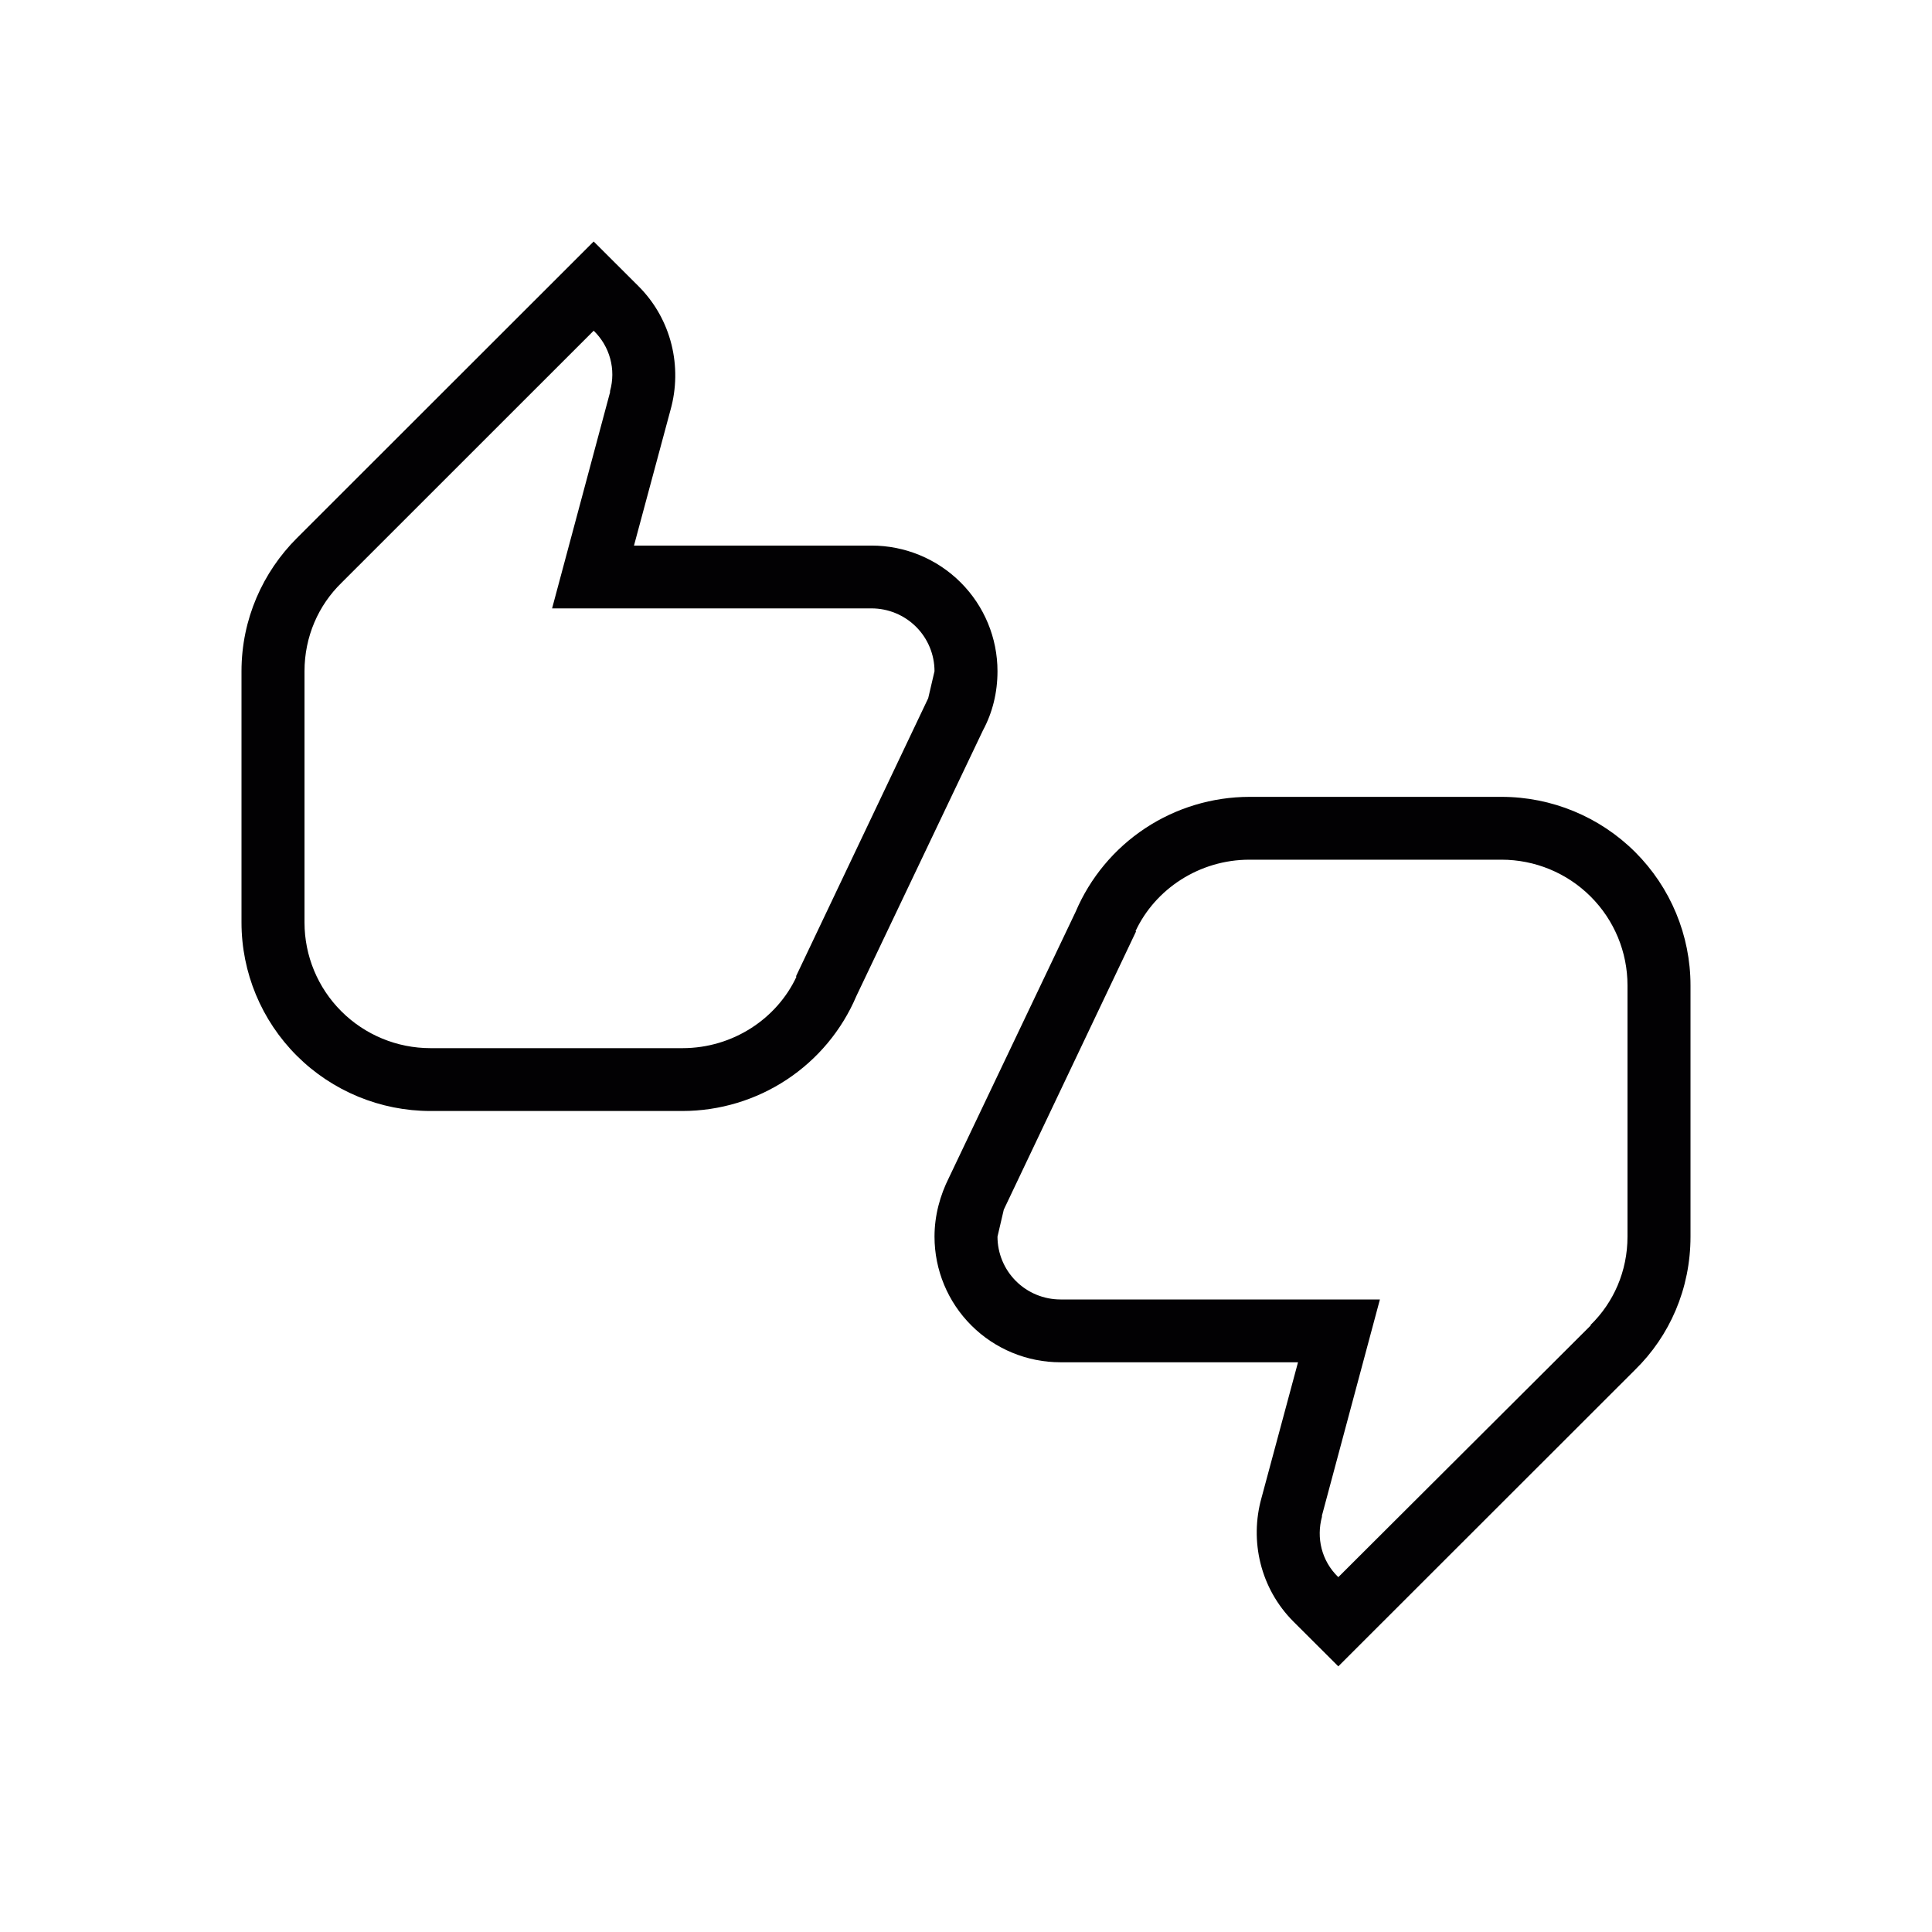 <svg width="80" height="80" viewBox="0 0 80 80" fill="none" xmlns="http://www.w3.org/2000/svg">
<path d="M38.435 28.912L38.696 27.794C38.696 27.104 38.421 26.442 37.932 25.954C37.442 25.466 36.779 25.192 36.087 25.192H22.861L25.261 16.243V16.191C25.384 15.753 25.387 15.289 25.267 14.849C25.148 14.41 24.911 14.011 24.583 13.694L14.148 24.126C13.183 25.062 12.609 26.363 12.609 27.794V38.199C12.609 39.579 13.158 40.903 14.137 41.878C15.115 42.854 16.442 43.402 17.826 43.402H28.261C30.348 43.402 32.174 42.179 32.983 40.437H32.956L38.435 28.912ZM28.261 46.004H17.826C15.751 46.004 13.76 45.181 12.292 43.718C10.825 42.254 10 40.269 10 38.199V27.794C10 25.634 10.887 23.683 12.296 22.279L24.583 10L26.435 11.847C27.817 13.226 28.261 15.203 27.765 16.972L26.252 22.591H36.087C37.471 22.591 38.798 23.139 39.776 24.115C40.755 25.09 41.304 26.414 41.304 27.794C41.304 28.678 41.096 29.511 40.704 30.239L35.461 41.243C34.862 42.654 33.86 43.857 32.579 44.704C31.299 45.55 29.797 46.002 28.261 46.004ZM41.565 50.088L41.304 51.206C41.304 51.896 41.579 52.558 42.068 53.046C42.558 53.534 43.221 53.808 43.913 53.808H57.139L54.739 62.757V62.809C54.504 63.667 54.713 64.63 55.417 65.306L65.878 54.874H65.852C66.817 53.938 67.391 52.637 67.391 51.206V40.801C67.391 39.421 66.842 38.097 65.863 37.122C64.885 36.146 63.558 35.598 62.174 35.598H51.739C49.652 35.598 47.826 36.821 47.017 38.563H47.044L41.565 50.088ZM51.739 32.996H62.174C64.249 32.996 66.24 33.819 67.708 35.282C69.175 36.746 70 38.731 70 40.801V51.206C70 53.365 69.139 55.317 67.704 56.721L55.417 69L53.565 67.153C52.183 65.774 51.739 63.797 52.235 62.028L53.748 56.409H43.913C42.529 56.409 41.202 55.861 40.224 54.885C39.245 53.91 38.696 52.586 38.696 51.206C38.696 50.322 38.93 49.489 39.296 48.761L44.539 37.757C45.138 36.346 46.14 35.143 47.421 34.296C48.701 33.45 50.203 32.998 51.739 32.996Z" fill="#020103"/>
</svg>
